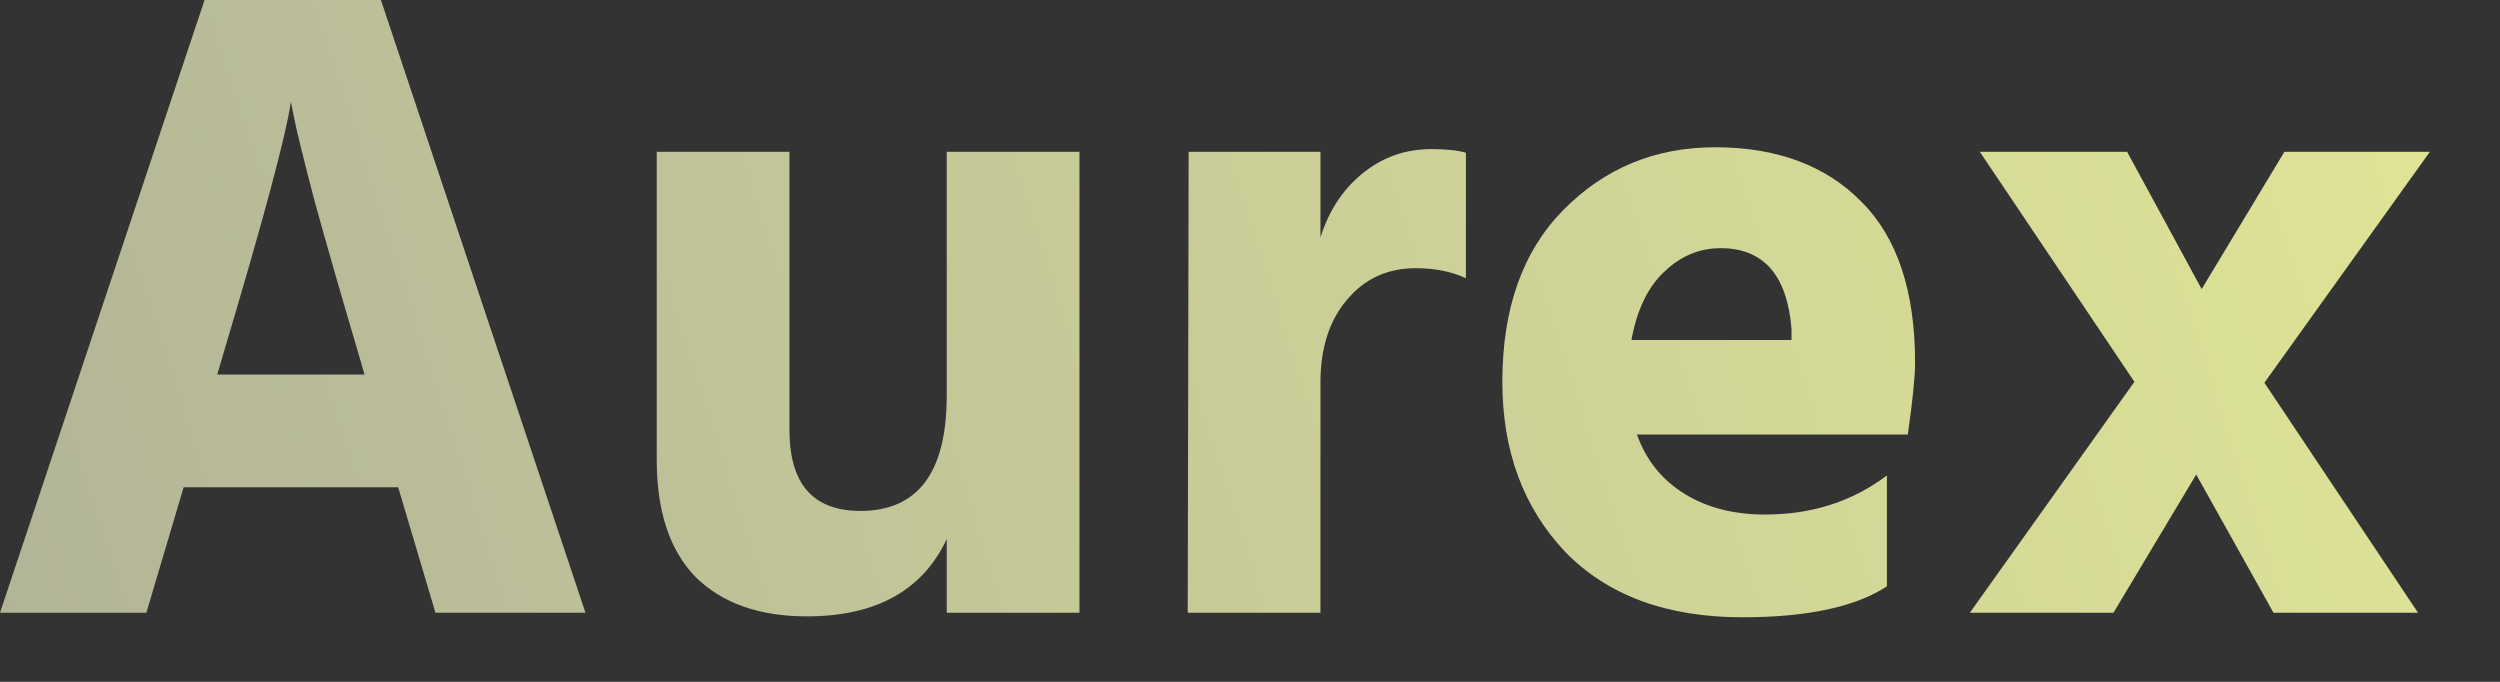 <svg xmlns="http://www.w3.org/2000/svg" fill="none" viewBox="0 0 33 9" height="9" width="33">
<rect x="0" y="0" width="33" height="9" fill="#333333" stroke="none"/>
<path fill="url(#paint0_linear_38_2)" d="M2.868 4.944H4.812L4.728 4.656C4.496 3.872 4.304 3.204 4.152 2.652C4.008 2.1 3.92 1.744 3.888 1.584L3.84 1.344C3.776 1.784 3.48 2.888 2.952 4.656L2.868 4.944ZM5.748 8.088L5.256 6.432H2.424L1.932 8.088H-9.53674e-07L2.7 -0H5.028L7.728 8.088H5.748ZM12.497 2.004H14.249V8.088H12.497V7.116C12.177 7.796 11.561 8.136 10.649 8.136C10.025 8.136 9.537 7.964 9.185 7.62C8.841 7.268 8.669 6.752 8.669 6.072V2.004H10.421V5.676C10.421 6.388 10.733 6.744 11.357 6.744C12.117 6.744 12.497 6.236 12.497 5.22V2.004ZM17.43 2.004V3.132C17.542 2.78 17.726 2.5 17.982 2.292C18.246 2.076 18.55 1.968 18.894 1.968C19.086 1.968 19.238 1.984 19.35 2.016V3.672C19.158 3.584 18.938 3.54 18.69 3.54C18.314 3.54 18.01 3.68 17.778 3.96C17.546 4.232 17.43 4.596 17.43 5.052V8.088H15.678L15.69 2.004H17.43ZM23.648 4.488V4.344C23.591 3.632 23.279 3.276 22.712 3.276C22.431 3.276 22.183 3.38 21.968 3.588C21.752 3.788 21.608 4.088 21.535 4.488H23.648ZM24.907 6.276V7.74C24.491 8.012 23.855 8.148 23 8.148C22 8.148 21.22 7.86 20.66 7.284C20.108 6.7 19.831 5.952 19.831 5.04C19.831 4.072 20.099 3.316 20.636 2.772C21.18 2.22 21.848 1.944 22.64 1.944C23.456 1.944 24.099 2.184 24.572 2.664C25.044 3.136 25.279 3.844 25.279 4.788C25.279 4.972 25.247 5.288 25.183 5.736H21.608C21.727 6.072 21.936 6.332 22.232 6.516C22.527 6.7 22.884 6.792 23.299 6.792C23.916 6.792 24.451 6.62 24.907 6.276ZM29.89 5.052L31.918 8.088H30.01L28.99 6.264L27.898 8.088H26.002L28.174 5.04L26.134 2.004H28.078L29.062 3.816L30.154 2.004H32.074L29.89 5.052Z"></path>
<defs>
<linearGradient gradientUnits="userSpaceOnUse" y2="7.236" x2="-19.706" y1="-13.626" x1="45.868" id="paint0_linear_38_2">
<stop stop-color="#F7FE95"></stop>
<stop stop-color="#999999" offset="1"></stop>
</linearGradient>
</defs>
</svg>
